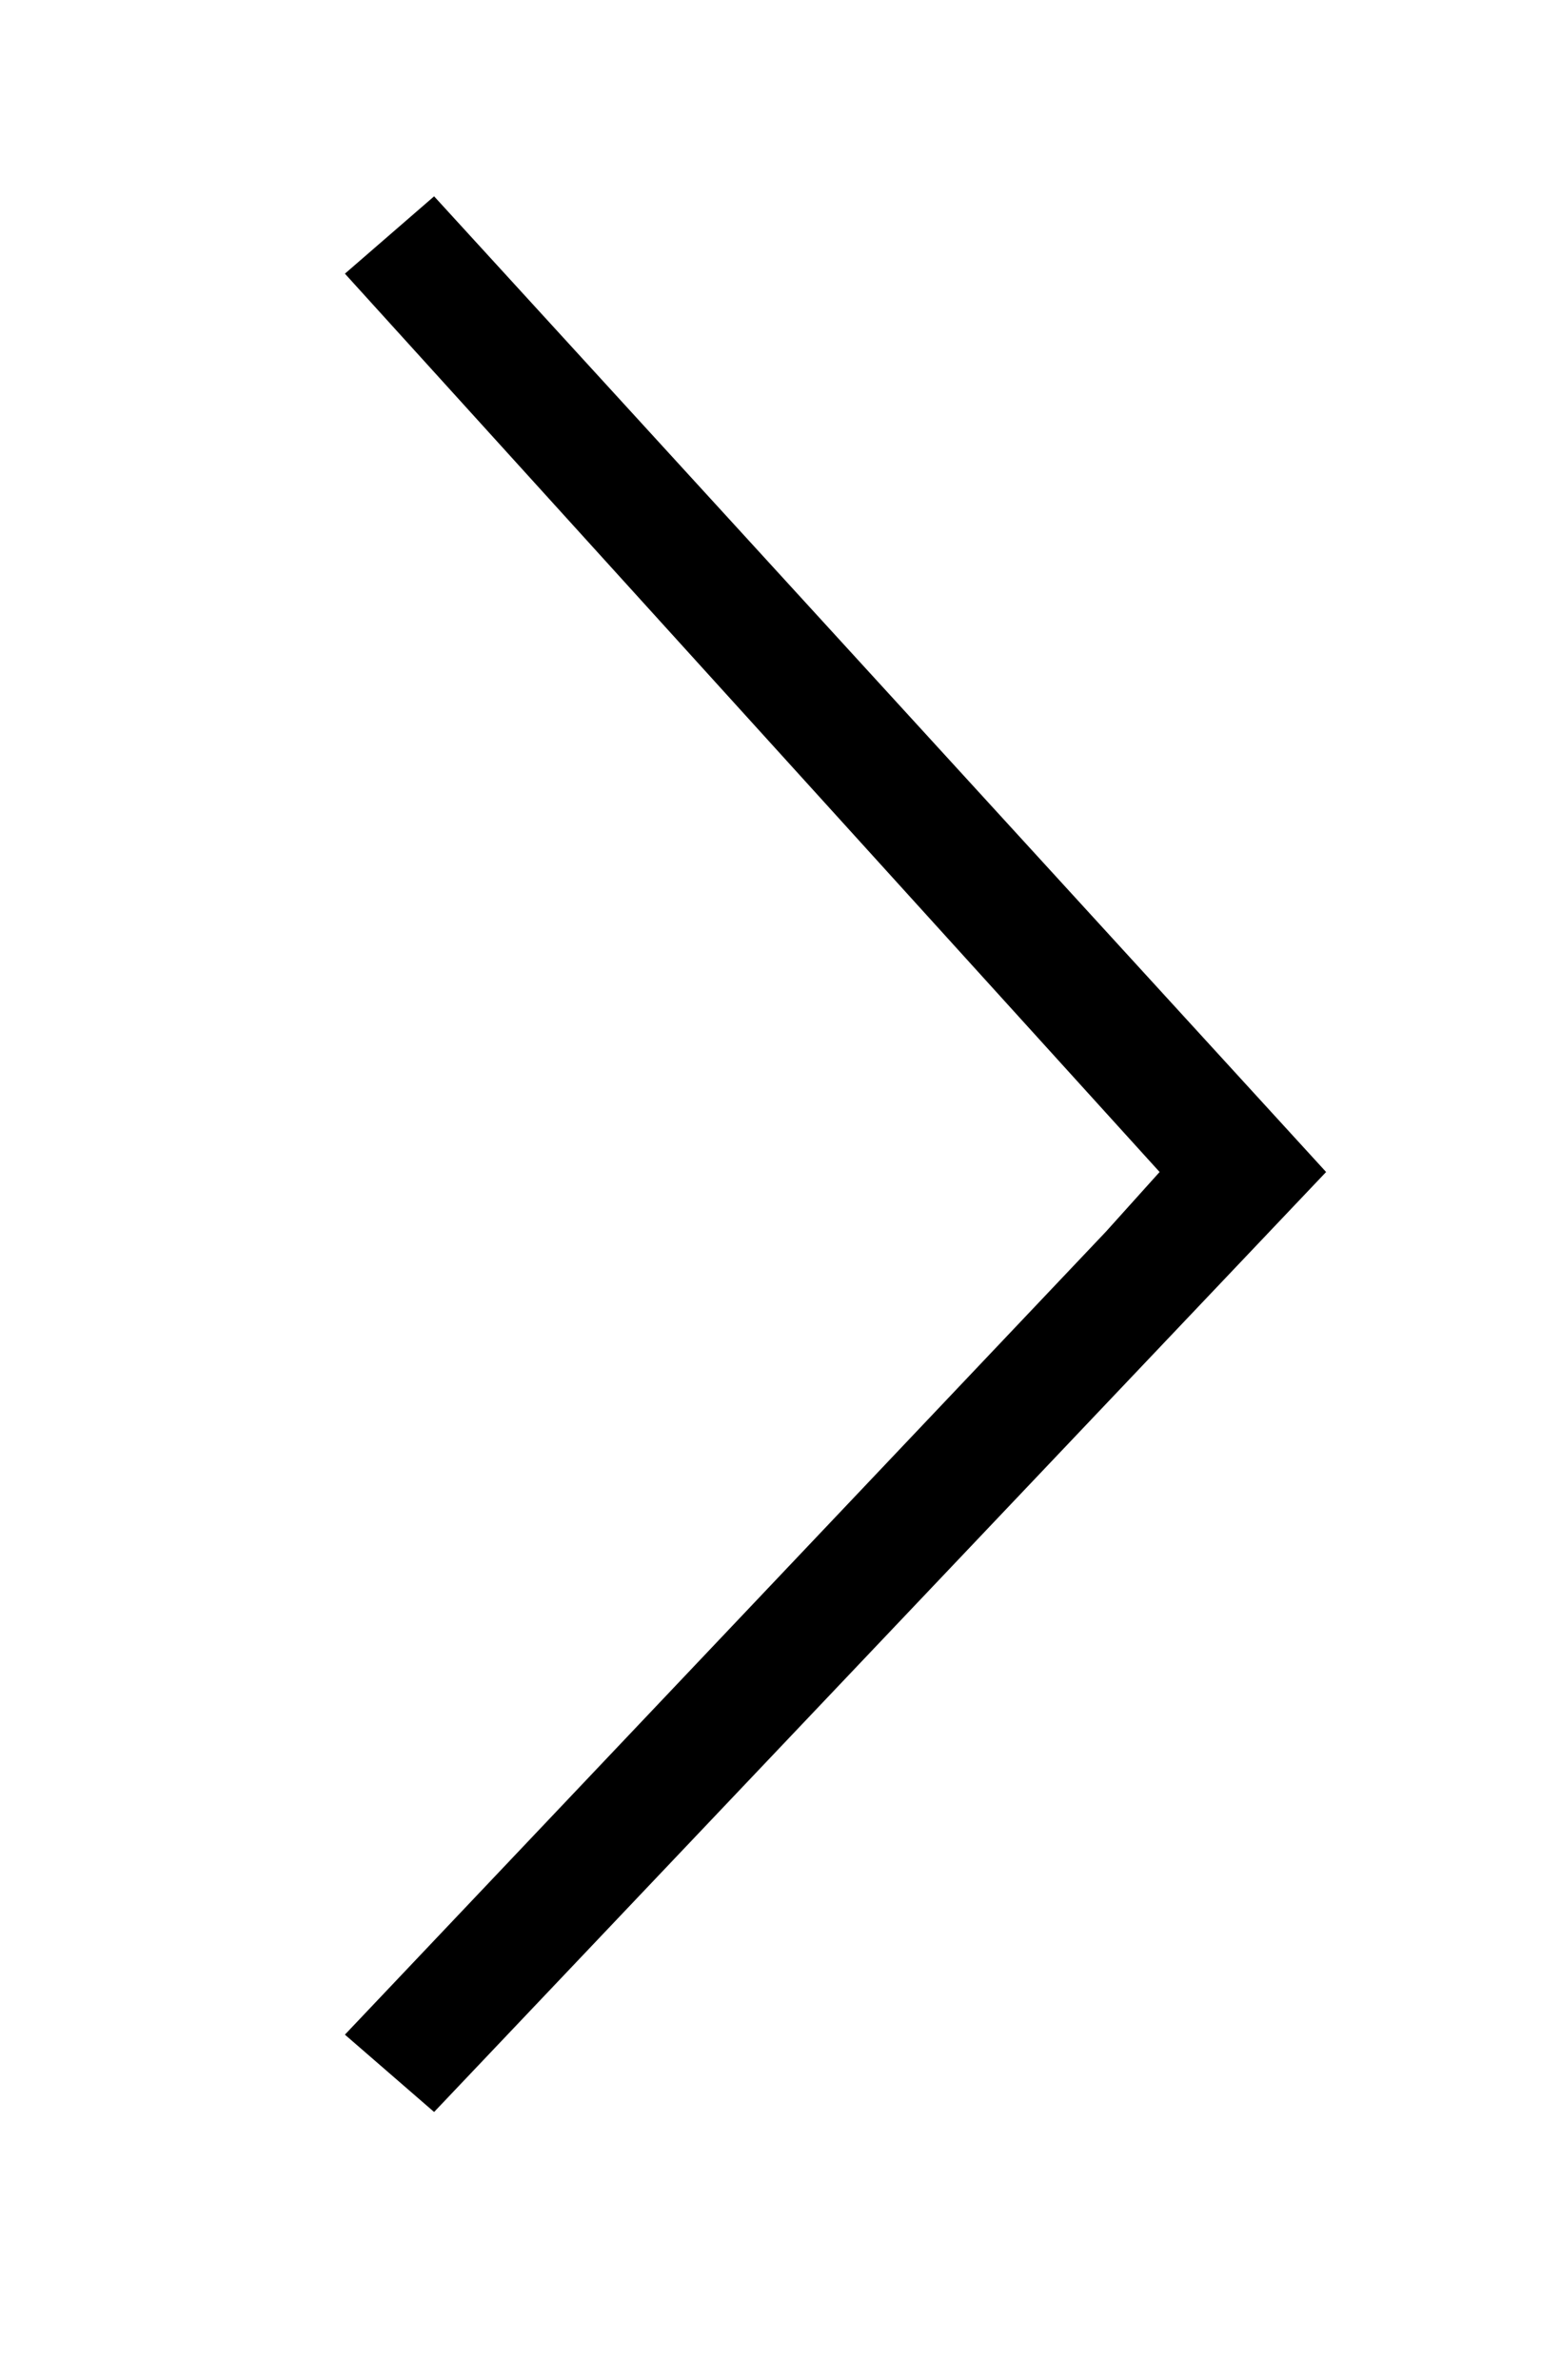 <!-- Generated by IcoMoon.io -->
<svg version="1.1" xmlns="http://www.w3.org/2000/svg" width="21" height="32" viewBox="0 0 21 32">
<title>chevron-right</title>
<path d="M5.84 2.64l-1.2 1.040 10.96 12.080-0.72 0.8-10.24 10.8 1.2 1.040 12-12.64z"></path>
</svg>
